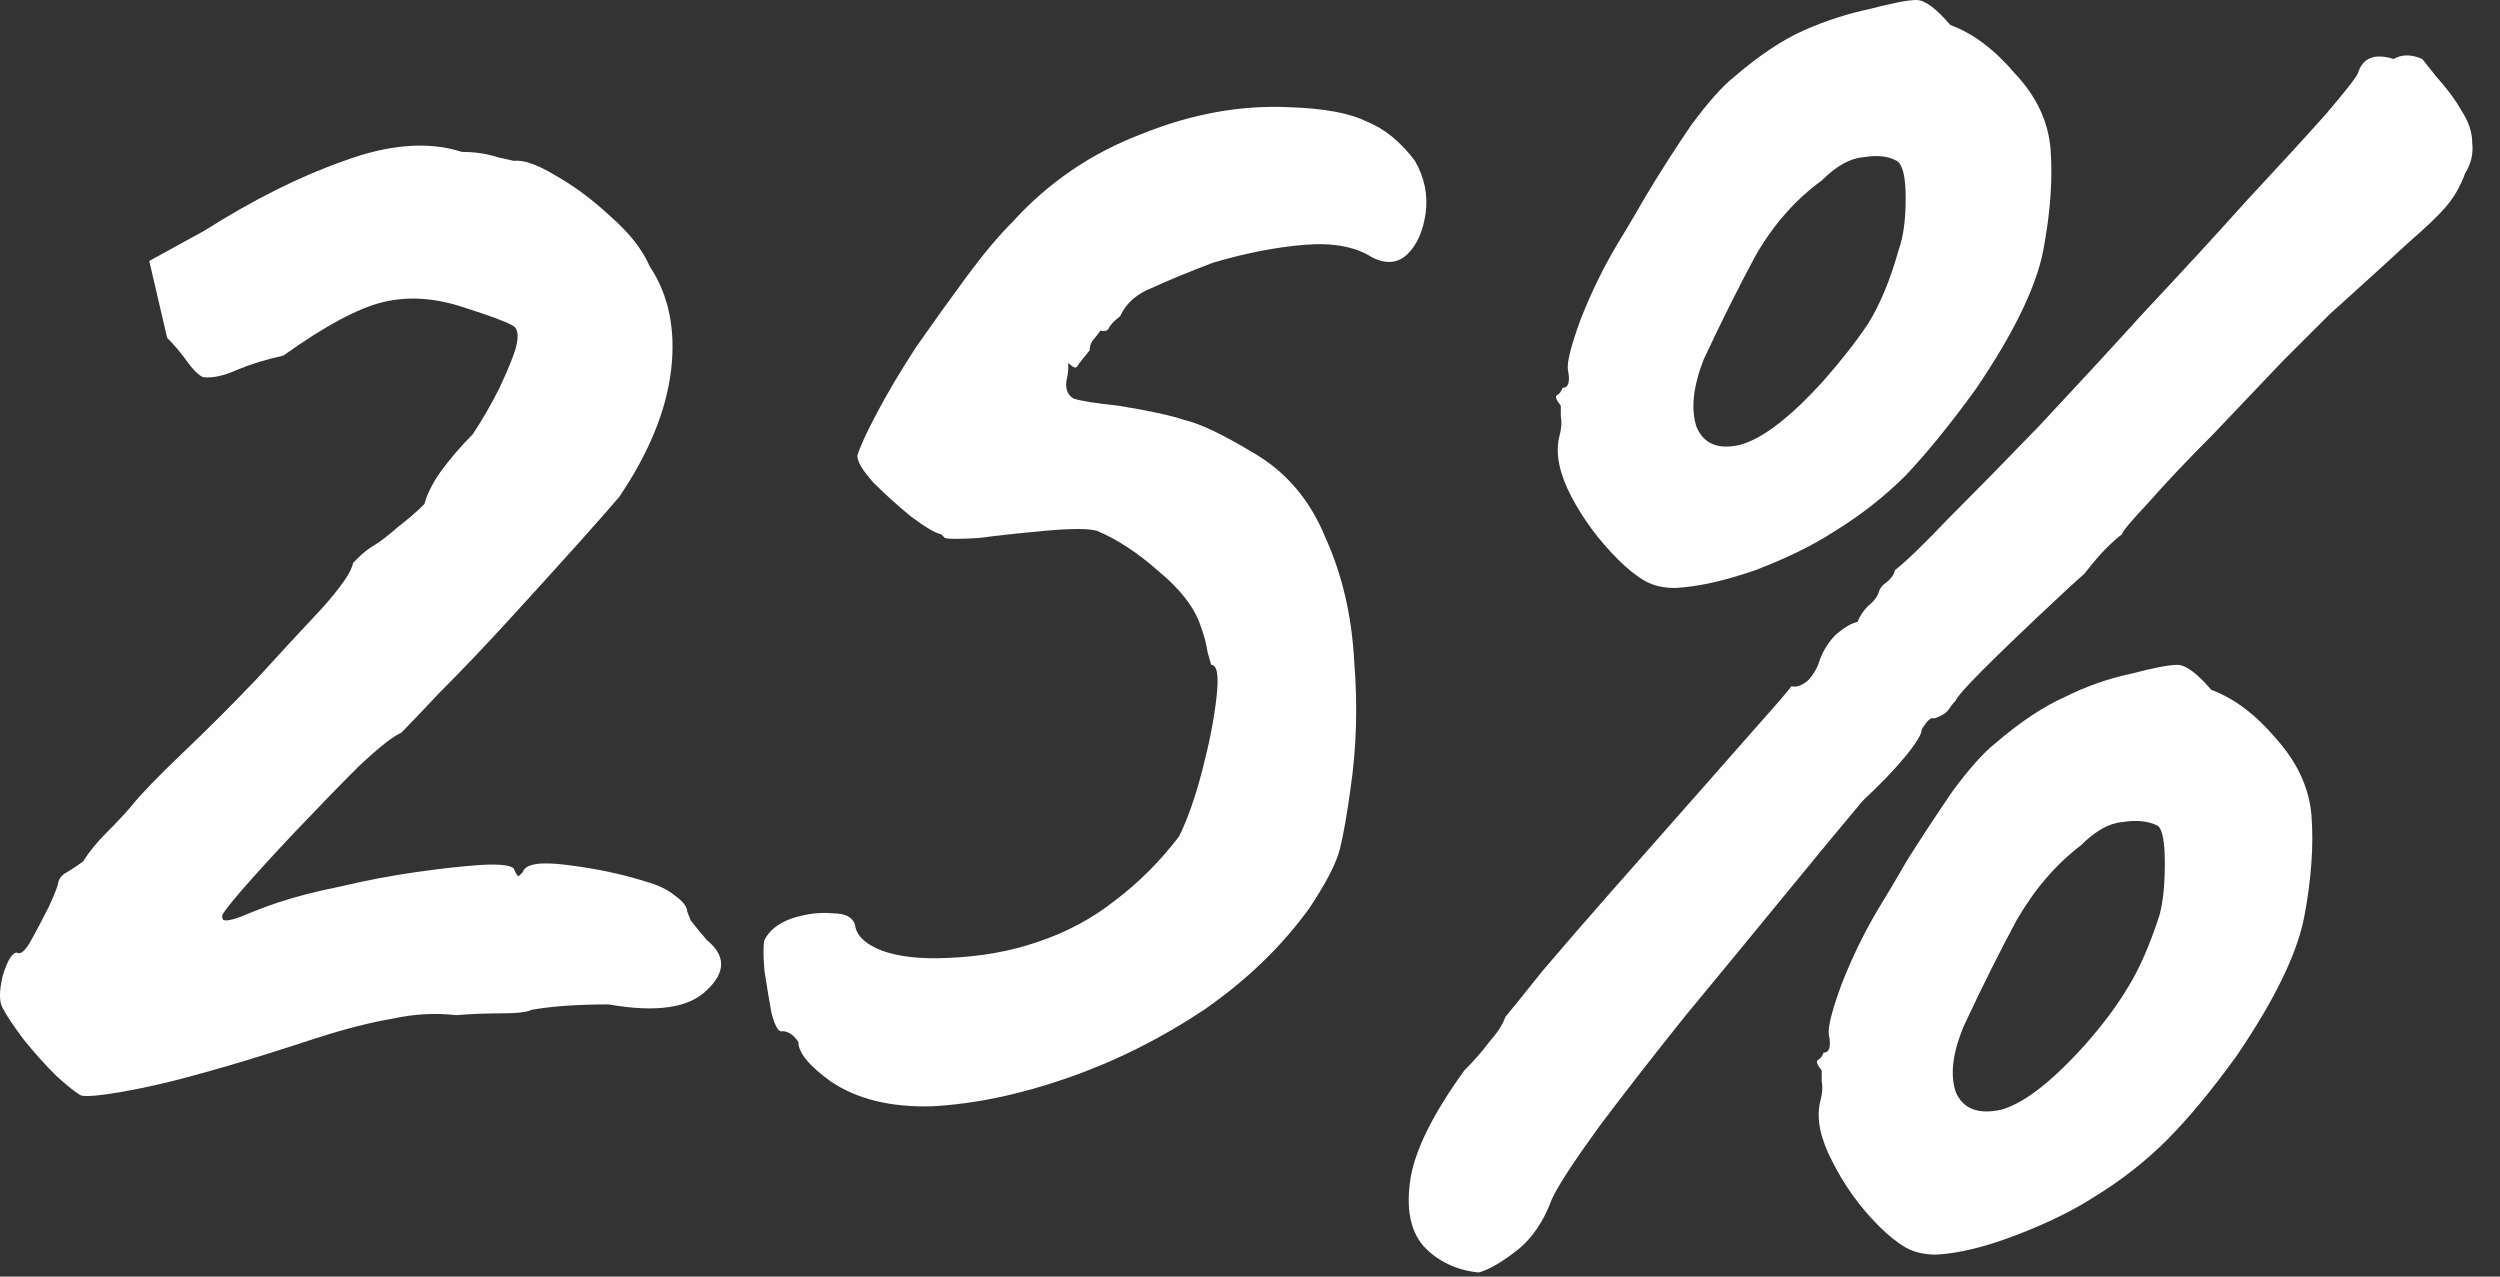 <?xml version="1.0" encoding="UTF-8"?> <svg xmlns="http://www.w3.org/2000/svg" width="47" height="24" viewBox="0 0 47 24" fill="none"><rect x="0" y="0" width="47" height="24" fill="#333333" stroke="none"/><path d="M27.797 23.923C27.371 23.878 27.024 23.71 26.755 23.419C26.509 23.128 26.43 22.702 26.52 22.142C26.61 21.605 26.946 20.933 27.528 20.126C27.707 19.947 27.864 19.768 27.998 19.589C28.155 19.41 28.256 19.253 28.301 19.118C28.413 18.984 28.648 18.693 29.006 18.245C29.387 17.797 29.824 17.293 30.317 16.733C30.832 16.15 31.336 15.579 31.829 15.019C32.322 14.459 32.736 13.989 33.072 13.608C33.431 13.205 33.632 12.97 33.677 12.902C33.767 12.925 33.867 12.891 33.979 12.802C34.091 12.69 34.17 12.555 34.215 12.398C34.282 12.219 34.383 12.062 34.517 11.928C34.674 11.794 34.808 11.715 34.92 11.693C34.965 11.581 35.032 11.48 35.122 11.39C35.234 11.301 35.301 11.211 35.323 11.122C35.346 11.054 35.391 10.998 35.458 10.954C35.547 10.886 35.603 10.808 35.626 10.718C35.827 10.562 36.163 10.237 36.634 9.744C37.127 9.251 37.698 8.669 38.347 7.997C38.997 7.302 39.658 6.586 40.33 5.846C41.024 5.107 41.663 4.413 42.245 3.763C42.85 3.114 43.343 2.576 43.723 2.15C44.104 1.702 44.306 1.445 44.328 1.378C44.418 1.086 44.642 0.997 45 1.109C45.157 1.019 45.336 1.019 45.538 1.109C45.538 1.109 45.627 1.221 45.806 1.445C46.008 1.669 46.165 1.882 46.277 2.083C46.411 2.285 46.478 2.486 46.478 2.688C46.501 2.89 46.456 3.08 46.344 3.259C46.255 3.506 46.131 3.718 45.974 3.898C45.84 4.054 45.605 4.278 45.269 4.57C44.955 4.861 44.462 5.309 43.791 5.914C43.634 6.07 43.343 6.362 42.917 6.787C42.514 7.213 42.077 7.672 41.606 8.165C41.136 8.635 40.733 9.061 40.397 9.442C40.061 9.8 39.893 10.002 39.893 10.046C39.826 10.091 39.725 10.181 39.59 10.315C39.478 10.427 39.344 10.584 39.187 10.786C39.008 10.942 38.717 11.211 38.314 11.592C37.933 11.95 37.586 12.286 37.272 12.6C36.959 12.914 36.791 13.104 36.768 13.171C36.723 13.216 36.678 13.272 36.634 13.339C36.589 13.406 36.499 13.462 36.365 13.507C36.32 13.485 36.264 13.518 36.197 13.608C36.152 13.675 36.13 13.709 36.13 13.709C36.13 13.798 36.029 13.966 35.827 14.213C35.626 14.459 35.357 14.739 35.021 15.053C34.663 15.478 34.181 16.061 33.576 16.8C32.971 17.539 32.344 18.301 31.695 19.085C31.067 19.869 30.518 20.574 30.048 21.202C29.578 21.851 29.287 22.299 29.174 22.546C29.018 22.971 28.794 23.296 28.503 23.52C28.211 23.744 27.976 23.878 27.797 23.923ZM39.187 19.656C39.523 19.275 39.792 18.917 39.994 18.581C40.218 18.222 40.419 17.763 40.599 17.203C40.666 16.957 40.699 16.632 40.699 16.229C40.699 15.826 40.654 15.59 40.565 15.523C40.386 15.434 40.162 15.411 39.893 15.456C39.647 15.478 39.389 15.624 39.12 15.893C38.65 16.251 38.246 16.722 37.91 17.304C37.597 17.886 37.272 18.536 36.936 19.253C36.712 19.768 36.656 20.194 36.768 20.53C36.903 20.843 37.182 20.955 37.608 20.866C38.034 20.754 38.56 20.35 39.187 19.656ZM36.398 23.587C36.175 23.587 35.984 23.542 35.827 23.453C35.67 23.363 35.502 23.229 35.323 23.05C34.965 22.691 34.674 22.288 34.45 21.84C34.226 21.414 34.147 21.045 34.215 20.731C34.259 20.574 34.27 20.44 34.248 20.328C34.248 20.194 34.248 20.126 34.248 20.126C34.158 20.014 34.136 19.947 34.181 19.925C34.226 19.902 34.259 19.858 34.282 19.79C34.394 19.79 34.427 19.678 34.383 19.454C34.36 19.32 34.438 19.006 34.618 18.514C34.819 17.998 35.054 17.517 35.323 17.069C35.435 16.89 35.614 16.587 35.861 16.162C36.13 15.736 36.41 15.31 36.701 14.885C37.014 14.459 37.283 14.157 37.507 13.978C37.978 13.574 38.414 13.283 38.818 13.104C39.221 12.902 39.635 12.757 40.061 12.667C40.486 12.555 40.778 12.499 40.934 12.499C41.091 12.499 41.304 12.656 41.573 12.97C41.998 13.126 42.402 13.429 42.782 13.877C43.186 14.325 43.41 14.806 43.455 15.322C43.499 15.882 43.455 16.52 43.32 17.237C43.186 17.931 42.76 18.805 42.043 19.858C41.573 20.507 41.136 21.034 40.733 21.437C40.33 21.84 39.87 22.198 39.355 22.512C38.974 22.758 38.493 22.994 37.91 23.218C37.328 23.442 36.824 23.565 36.398 23.587ZM34.282 7.157C34.618 6.776 34.898 6.418 35.122 6.082C35.346 5.723 35.536 5.264 35.693 4.704C35.782 4.458 35.827 4.133 35.827 3.73C35.827 3.326 35.771 3.091 35.659 3.024C35.502 2.934 35.29 2.912 35.021 2.957C34.775 2.979 34.517 3.125 34.248 3.394C33.755 3.752 33.341 4.222 33.005 4.805C32.691 5.387 32.367 6.037 32.031 6.754C31.829 7.269 31.784 7.694 31.896 8.03C32.031 8.344 32.299 8.456 32.703 8.366C33.128 8.254 33.654 7.851 34.282 7.157ZM31.493 11.054C31.269 11.054 31.078 11.01 30.922 10.92C30.765 10.83 30.597 10.696 30.418 10.517C30.059 10.158 29.768 9.766 29.544 9.341C29.32 8.915 29.242 8.546 29.309 8.232C29.354 8.075 29.365 7.941 29.343 7.829C29.343 7.694 29.343 7.627 29.343 7.627C29.253 7.515 29.23 7.448 29.275 7.426C29.32 7.403 29.354 7.358 29.376 7.291C29.488 7.291 29.522 7.179 29.477 6.955C29.454 6.821 29.533 6.507 29.712 6.014C29.914 5.499 30.149 5.018 30.418 4.57C30.53 4.39 30.709 4.088 30.955 3.662C31.224 3.214 31.504 2.778 31.795 2.352C32.109 1.926 32.378 1.624 32.602 1.445C33.072 1.042 33.509 0.75 33.912 0.571C34.315 0.392 34.73 0.258 35.155 0.168C35.581 0.056 35.872 0 36.029 0C36.186 0 36.398 0.157 36.667 0.47C37.093 0.627 37.496 0.93 37.877 1.378C38.28 1.803 38.504 2.274 38.549 2.789C38.594 3.349 38.549 3.987 38.414 4.704C38.28 5.398 37.855 6.272 37.138 7.325C36.667 7.974 36.23 8.512 35.827 8.938C35.424 9.341 34.965 9.699 34.45 10.013C34.069 10.259 33.587 10.494 33.005 10.718C32.422 10.92 31.919 11.032 31.493 11.054Z" fill="#FEFEFE"></path><path d="M15.614 20.328C15.211 20.037 15.009 19.79 15.009 19.589C14.919 19.454 14.819 19.387 14.707 19.387C14.639 19.41 14.572 19.298 14.505 19.051C14.46 18.805 14.415 18.536 14.371 18.245C14.348 17.954 14.348 17.763 14.371 17.674C14.46 17.494 14.628 17.36 14.875 17.27C15.143 17.181 15.401 17.147 15.647 17.17C15.916 17.17 16.062 17.259 16.084 17.438C16.129 17.618 16.297 17.763 16.588 17.875C16.902 17.987 17.305 18.032 17.798 18.01C18.425 17.987 18.996 17.886 19.511 17.707C20.049 17.528 20.531 17.27 20.956 16.934C21.404 16.598 21.807 16.195 22.166 15.725C22.323 15.411 22.468 14.997 22.603 14.482C22.737 13.966 22.827 13.507 22.871 13.104C22.916 12.701 22.883 12.499 22.771 12.499C22.771 12.499 22.748 12.421 22.703 12.264C22.681 12.107 22.636 11.939 22.569 11.76C22.457 11.424 22.199 11.088 21.796 10.752C21.393 10.394 21.001 10.136 20.62 9.979C20.463 9.934 20.139 9.934 19.646 9.979C19.153 10.024 18.739 10.069 18.403 10.114C18.044 10.136 17.831 10.136 17.764 10.114C17.719 10.069 17.697 10.046 17.697 10.046C17.585 10.024 17.395 9.912 17.126 9.71C16.879 9.509 16.644 9.296 16.42 9.072C16.219 8.848 16.118 8.68 16.118 8.568C16.163 8.411 16.286 8.142 16.487 7.762C16.689 7.381 16.935 6.966 17.227 6.518C17.54 6.07 17.854 5.634 18.167 5.208C18.481 4.782 18.772 4.435 19.041 4.166C19.713 3.427 20.519 2.878 21.46 2.52C22.401 2.139 23.331 1.971 24.249 2.016C24.899 2.038 25.38 2.128 25.694 2.285C26.03 2.419 26.332 2.666 26.601 3.024C26.78 3.338 26.847 3.662 26.803 3.998C26.758 4.334 26.646 4.592 26.467 4.771C26.287 4.95 26.063 4.973 25.795 4.838C25.481 4.637 25.055 4.558 24.518 4.603C23.98 4.648 23.409 4.76 22.804 4.939C22.334 5.118 21.953 5.275 21.662 5.41C21.371 5.522 21.169 5.701 21.057 5.947C20.967 6.014 20.9 6.082 20.855 6.149C20.833 6.216 20.777 6.238 20.687 6.216C20.687 6.216 20.654 6.261 20.587 6.35C20.519 6.418 20.486 6.496 20.486 6.586C20.374 6.72 20.295 6.821 20.251 6.888C20.228 6.933 20.172 6.91 20.083 6.821C20.083 6.821 20.083 6.854 20.083 6.922C20.083 6.989 20.071 7.067 20.049 7.157C20.027 7.314 20.071 7.426 20.183 7.493C20.318 7.538 20.598 7.582 21.023 7.627C21.583 7.717 21.998 7.806 22.267 7.896C22.558 7.963 22.983 8.165 23.543 8.501C24.171 8.859 24.63 9.397 24.921 10.114C25.235 10.808 25.414 11.581 25.459 12.432C25.526 13.261 25.503 14.056 25.391 14.818C25.324 15.31 25.257 15.691 25.19 15.96C25.123 16.229 24.932 16.598 24.619 17.069C24.103 17.786 23.443 18.424 22.636 18.984C21.83 19.522 20.979 19.947 20.083 20.261C19.187 20.574 18.335 20.754 17.529 20.798C16.745 20.821 16.107 20.664 15.614 20.328Z" fill="#FEFEFE"></path><path d="M1.529 20.597C1.439 20.552 1.282 20.429 1.058 20.227C0.857 20.026 0.655 19.802 0.454 19.555C0.252 19.286 0.118 19.085 0.05 18.95C-0.017 18.838 -0.017 18.637 0.05 18.346C0.14 18.054 0.23 17.909 0.319 17.909C0.386 17.954 0.476 17.875 0.588 17.674C0.7 17.472 0.812 17.259 0.924 17.035C1.036 16.789 1.092 16.643 1.092 16.598C1.114 16.509 1.17 16.442 1.26 16.397C1.372 16.33 1.473 16.262 1.562 16.195C1.674 16.016 1.82 15.837 1.999 15.658C2.201 15.456 2.358 15.288 2.47 15.154C2.649 14.93 2.974 14.594 3.444 14.146C3.914 13.698 4.374 13.238 4.822 12.768C5.292 12.253 5.706 11.805 6.065 11.424C6.423 11.021 6.614 10.741 6.636 10.584C6.636 10.584 6.67 10.55 6.737 10.483C6.826 10.394 6.927 10.315 7.039 10.248C7.151 10.181 7.297 10.069 7.476 9.912C7.678 9.755 7.846 9.61 7.98 9.475C8.025 9.296 8.126 9.094 8.282 8.87C8.462 8.624 8.663 8.389 8.887 8.165C9.066 7.896 9.234 7.605 9.391 7.291C9.548 6.955 9.649 6.709 9.694 6.552C9.761 6.306 9.738 6.16 9.626 6.115C9.514 6.048 9.212 5.936 8.719 5.779C8.182 5.6 7.678 5.566 7.207 5.678C6.737 5.79 6.11 6.126 5.326 6.686C5.012 6.754 4.721 6.843 4.452 6.955C4.206 7.067 3.993 7.112 3.814 7.09C3.724 7.045 3.623 6.944 3.511 6.787C3.399 6.63 3.276 6.485 3.142 6.35L2.806 4.906L3.847 4.334C4.766 3.752 5.639 3.315 6.468 3.024C7.319 2.71 8.058 2.654 8.686 2.856C8.932 2.856 9.156 2.89 9.358 2.957C9.559 3.002 9.66 3.024 9.66 3.024C9.839 3.002 10.097 3.091 10.433 3.293C10.791 3.494 11.138 3.752 11.474 4.066C11.833 4.379 12.079 4.693 12.214 5.006C12.572 5.544 12.706 6.194 12.617 6.955C12.527 7.717 12.202 8.512 11.642 9.341C11.53 9.475 11.284 9.755 10.903 10.181C10.522 10.606 10.086 11.088 9.593 11.626C9.122 12.141 8.686 12.6 8.282 13.003C7.902 13.406 7.655 13.664 7.543 13.776C7.386 13.843 7.118 14.056 6.737 14.414C6.378 14.773 5.986 15.176 5.561 15.624C5.158 16.05 4.81 16.43 4.519 16.766C4.25 17.08 4.138 17.237 4.183 17.237C4.161 17.326 4.273 17.326 4.519 17.237C4.788 17.125 5.023 17.035 5.225 16.968C5.561 16.856 5.953 16.755 6.401 16.666C6.871 16.554 7.342 16.464 7.812 16.397C8.282 16.33 8.686 16.285 9.022 16.262C9.38 16.24 9.593 16.262 9.66 16.33C9.705 16.442 9.738 16.486 9.761 16.464C9.806 16.419 9.828 16.397 9.828 16.397C9.873 16.24 10.153 16.195 10.668 16.262C11.206 16.33 11.687 16.43 12.113 16.565C12.359 16.632 12.55 16.722 12.684 16.834C12.841 16.946 12.919 17.046 12.919 17.136C12.919 17.136 12.942 17.192 12.986 17.304C13.054 17.394 13.154 17.517 13.289 17.674C13.647 17.965 13.647 18.278 13.289 18.614C12.953 18.95 12.337 19.04 11.441 18.883C10.858 18.883 10.377 18.917 9.996 18.984C9.906 19.029 9.716 19.051 9.425 19.051C9.134 19.051 8.854 19.062 8.585 19.085C8.182 19.04 7.778 19.062 7.375 19.152C6.972 19.219 6.49 19.342 5.93 19.522C5.729 19.589 5.415 19.69 4.99 19.824C4.564 19.958 4.105 20.093 3.612 20.227C3.119 20.362 2.671 20.462 2.268 20.53C1.887 20.597 1.641 20.619 1.529 20.597Z" fill="#FEFEFE"></path></svg> 